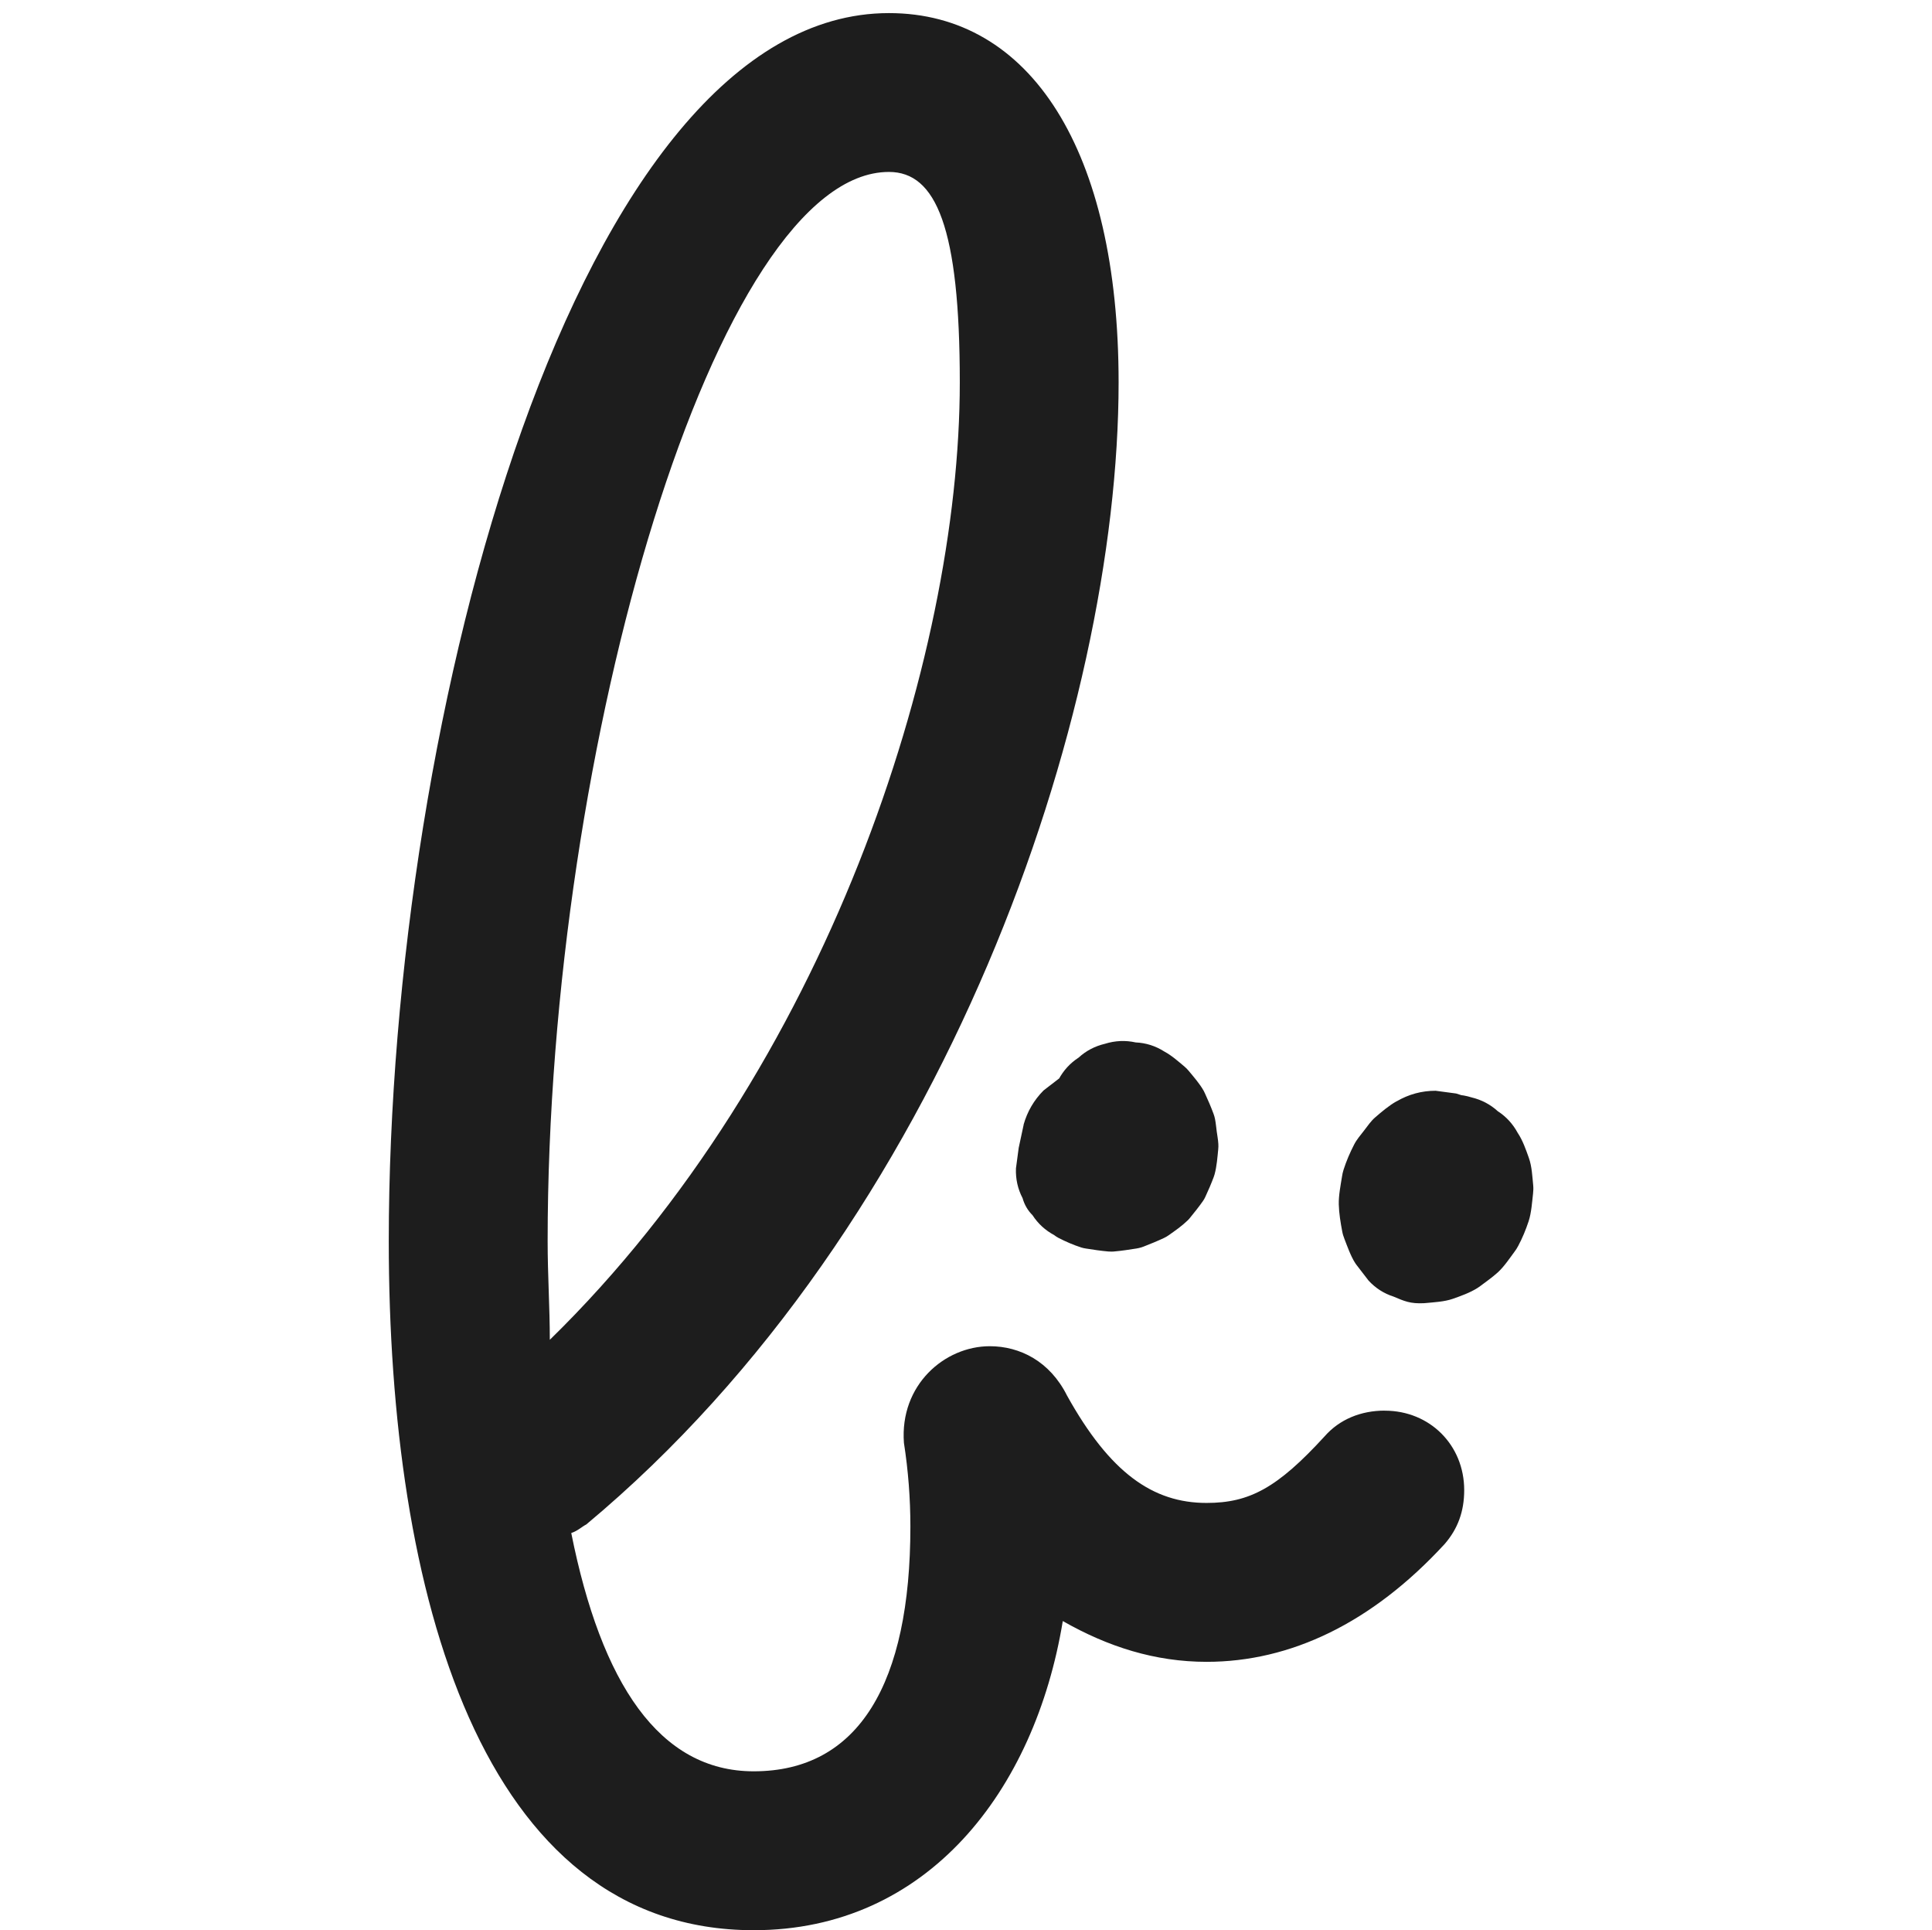 <?xml version="1.0" encoding="UTF-8"?>
<svg id="Calque_2" data-name="Calque 2" xmlns="http://www.w3.org/2000/svg" viewBox="0 0 337.83 337.46">
  <defs>
    <style>
      .cls-1 {
        fill: #1d1d1d;
        stroke-width: 0px;
      }
      @media (prefers-color-scheme: dark) {
        .cls-1 {
          fill: #fff;
        }
      }
    </style>
  </defs>
  <path class="cls-1" d="m242.14,246.63c7.88,0,13.89,6.01,13.89,13.89,0,3.75-1.13,6.76-3.38,9.38-12.76,13.89-27.02,20.64-41.66,20.64-9.01,0-17.26-2.63-25.15-7.13-4.88,29.65-23.65,54.05-54.05,54.05-47.67,0-63.81-58.93-63.81-120.48C67.99,124.65,101.02,2.29,155.44,2.29c24.77,0,40.16,24.02,40.16,64.56,0,57.8-30.03,147.13-93.08,199.67-.75.38-1.5,1.13-2.63,1.5,5.25,26.27,15.39,41.66,31.9,41.66,18.39,0,27.4-15.39,27.4-42.79,0-4.88-.37-9.76-1.13-14.64-.75-10.13,7.13-16.89,15.01-16.89,5.26,0,10.51,2.63,13.51,8.63,7.51,13.51,15.01,18.77,24.4,18.77,7.51,0,12.39-2.63,20.64-11.64,2.63-3,6.38-4.5,10.51-4.5Zm-146-12.39c48.42-47.29,71.69-118.98,71.69-167.4,0-27.02-4.13-36.78-12.39-36.78-30.03,0-59.68,99.84-59.68,186.91,0,6.01.38,11.64.38,17.27Z"/>
  <path class="cls-1" d="m179,196.62c-.29,1.35-.58,2.71-.87,4.06-.16,1.2-.32,2.4-.48,3.59-.07,1.86.32,3.6,1.16,5.21.32,1.14.9,2.14,1.74,2.98.95,1.47,2.22,2.63,3.79,3.48.23.18.48.34.74.48,1.28.66,2.62,1.24,3.99,1.68.28.09.57.15.86.19,1.26.2,2.6.4,3.87.51.18.02.37.02.55.02.15,0,.3,0,.44-.02,1.29-.11,2.65-.32,3.92-.52.29-.05.58-.11.87-.2.14-.04.28-.09.42-.15,1.17-.45,2.4-.96,3.53-1.49.28-.13.56-.29.81-.47,1.15-.81,2.32-1.62,3.33-2.6.09-.09.18-.18.27-.28.05-.06.09-.11.14-.17.73-.89,1.59-1.97,2.25-2.91.17-.24.32-.5.44-.77.51-1.09,1.05-2.35,1.47-3.48.06-.15.11-.31.15-.47.38-1.4.49-2.97.63-4.35.03-.31.04-.62.02-.94-.04-.73-.19-1.5-.28-2.18s-.16-1.47-.3-2.18c-.06-.31-.15-.61-.26-.91-.44-1.19-.97-2.43-1.51-3.59-.07-.15-.14-.3-.22-.45-.7-1.24-1.76-2.44-2.61-3.47-.22-.27-.47-.52-.73-.74-1.08-.9-2.23-1.94-3.52-2.63-1.55-.99-3.23-1.52-5.02-1.6-1.8-.4-3.59-.32-5.39.24-1.76.42-3.29,1.22-4.6,2.42-1.47.95-2.63,2.22-3.48,3.79-.45,1.08-.91,2.15-1.36,3.23-.64,2.4-.64,4.79,0,7.19.45,1.08.91,2.15,1.36,3.23,1.2,2.03,2.82,3.65,4.85,4.85.23.12.45.26.66.41-.91-.7-1.82-1.41-2.74-2.11.35.27.66.58.93.93-.7-.91-1.41-1.82-2.11-2.74.29.39.53.8.72,1.24l-1.36-3.23c.2.48.33.98.4,1.5-.16-1.2-.32-2.4-.48-3.59.06.48.06.96,0,1.43.16-1.2.32-2.4.48-3.59-.06.44-.18.86-.35,1.27.45-1.08.91-2.15,1.36-3.23-.15.34-.33.66-.55.96l2.11-2.74c-.25.32-.53.61-.85.86.91-.7,1.82-1.41,2.74-2.11-.38.29-.79.53-1.23.72l3.23-1.36c-.48.2-.98.33-1.5.4l3.59-.48c-.48.06-.96.06-1.44,0l3.59.48c-.48-.07-.93-.19-1.38-.37,1.08.45,2.15.91,3.23,1.36-.37-.17-.72-.37-1.04-.62,2.07,5.09,4.14,10.18,6.21,15.26.29-1.35.58-2.71.87-4.06.56-1.8.64-3.59.24-5.39-.08-1.8-.62-3.47-1.6-5.02-.85-1.57-2.01-2.84-3.48-3.79-1.31-1.19-2.84-2-4.6-2.42l-3.59-.48c-2.44,0-4.71.62-6.82,1.85l-2.74,2.11c-1.67,1.69-2.83,3.67-3.48,5.96h0Z"/>
  <path class="cls-1" d="m244.2,192.54c-1.34.76-2.56,1.8-3.72,2.8-.77.66-1.35,1.53-1.96,2.32s-1.27,1.54-1.73,2.43c-.73,1.41-1.36,2.88-1.85,4.4-.13.4-.22.82-.28,1.23-.23,1.45-.6,3.26-.56,4.85s.31,3.17.6,4.72c.08.45.22.89.39,1.32.42,1.07,1.09,3.01,1.89,4.23.07.11.14.21.22.31.7.91,1.41,1.82,2.11,2.74,1.22,1.32,2.67,2.25,4.35,2.79,1.9.8,2.94,1.28,5.33,1.16.12,0,.24-.02.36-.03,1.33-.13,3.22-.22,4.67-.73s3-1.06,4.32-1.89c.16-.1.32-.22.48-.33,1.04-.78,2.13-1.54,3.09-2.41,1.1-1,2.16-2.59,2.91-3.6.24-.32.46-.65.64-1,.74-1.38,1.34-2.84,1.83-4.32.5-1.49.62-3.51.78-4.86.05-.46.07-.93.03-1.39-.16-1.55-.22-3.31-.76-4.83-.5-1.41-1.07-3.07-1.95-4.38-.85-1.57-2.01-2.84-3.48-3.79-1.31-1.19-2.84-2-4.6-2.42-1.8-.56-3.59-.64-5.39-.24-1.8.08-3.47.62-5.02,1.6l-2.74,2.11c-1.67,1.69-2.83,3.67-3.48,5.96-.16,1.2-.32,2.4-.48,3.59,0,2.44.62,4.71,1.85,6.82.2.3.37.6.51.93l-1.36-3.23c.16.4.27.8.33,1.23-.16-1.2-.32-2.4-.48-3.59.07.54.07,1.08,0,1.62.16-1.2.32-2.4.48-3.59-.08.59-.24,1.16-.46,1.71.45-1.08.91-2.15,1.36-3.23-.25.59-.56,1.13-.95,1.64l2.11-2.74c-.34.43-.72.82-1.16,1.17.91-.7,1.82-1.41,2.74-2.11-.4.31-.83.56-1.3.76,1.08-.45,2.15-.91,3.23-1.36-.4.16-.81.27-1.23.34l3.59-.48c-.2.03-.39.04-.59.05,3.89,2.23,7.78,4.46,11.67,6.69-.3-.41-.55-.84-.75-1.31l1.36,3.23c-.22-.55-.37-1.11-.45-1.69.16,1.2.32,2.4.48,3.59-.08-.63-.07-1.26,0-1.89l-.48,3.59c.09-.67.26-1.32.52-1.95l-1.36,3.23c.25-.58.56-1.13.94-1.63-.7.91-1.41,1.82-2.11,2.74.34-.43.72-.81,1.15-1.15l-2.74,2.11c.24-.18.48-.34.74-.49,1.57-.85,2.84-2.01,3.79-3.48,1.19-1.31,2-2.84,2.42-4.6.56-1.8.64-3.59.24-5.39-.08-1.8-.62-3.47-1.6-5.02-.7-.91-1.41-1.82-2.11-2.74-1.69-1.67-3.67-2.83-5.96-3.48l-3.59-.48c-2.44,0-4.71.62-6.82,1.85h0Z"/>
</svg>